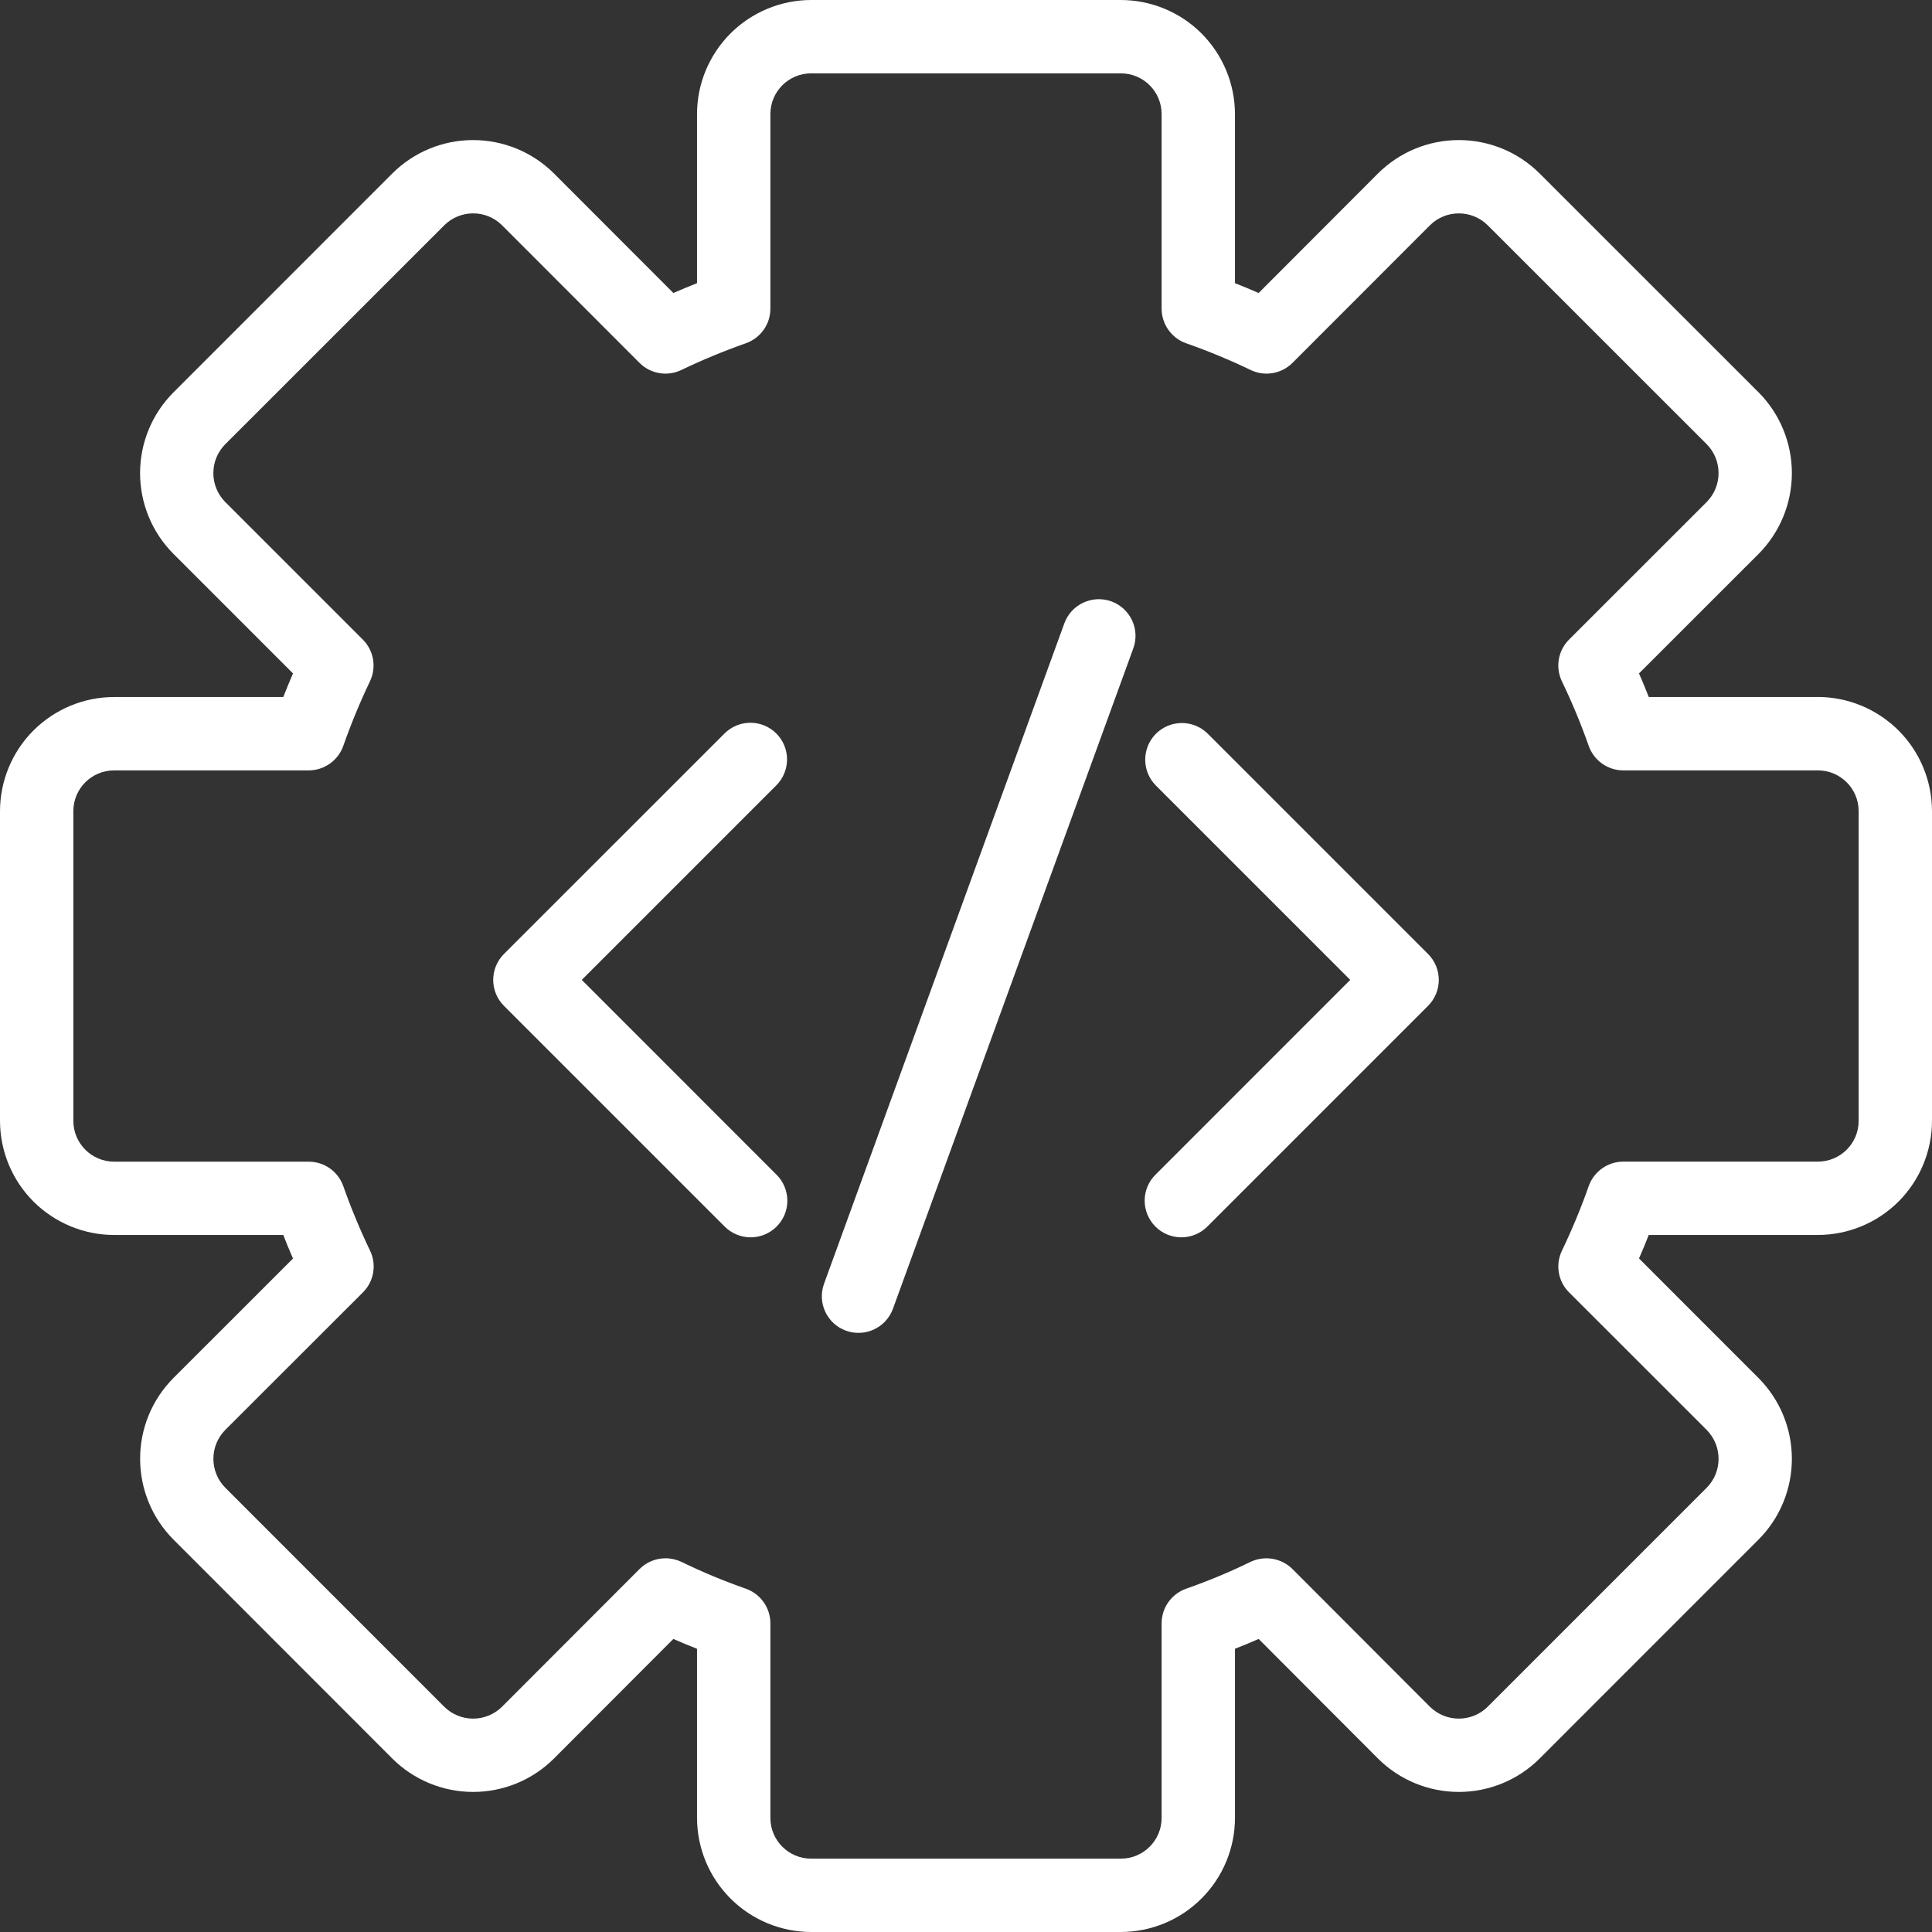 <svg width="32" height="32" viewBox="0 0 32 32" fill="none" xmlns="http://www.w3.org/2000/svg">
<rect x="0" y="0" width="32" height="32" fill="#333333" stroke="none"/>
<path d="M30.11 11.545H27.309C27.258 11.413 27.203 11.282 27.147 11.154L29.128 9.174C29.481 8.819 29.679 8.338 29.679 7.836C29.679 7.335 29.481 6.854 29.128 6.499L25.499 2.871C25.144 2.518 24.663 2.32 24.163 2.32C23.662 2.32 23.181 2.518 22.826 2.871L20.847 4.853C20.718 4.796 20.587 4.742 20.455 4.69V1.89C20.454 1.389 20.255 0.909 19.901 0.554C19.547 0.2 19.066 0.001 18.565 0H13.435C12.934 0.001 12.454 0.2 12.099 0.554C11.745 0.909 11.545 1.389 11.545 1.89V4.69C11.413 4.743 11.283 4.796 11.153 4.853L9.173 2.871C8.818 2.518 8.337 2.32 7.836 2.32C7.335 2.32 6.855 2.518 6.5 2.871L2.873 6.499C2.519 6.854 2.32 7.335 2.32 7.836C2.32 8.338 2.519 8.819 2.873 9.174L4.853 11.154C4.797 11.284 4.743 11.413 4.692 11.545H1.89C1.389 11.545 0.909 11.745 0.554 12.099C0.2 12.453 0.001 12.934 0 13.435V18.565V18.565C0.001 19.066 0.2 19.547 0.554 19.901C0.909 20.255 1.389 20.455 1.89 20.455H4.692C4.742 20.587 4.797 20.717 4.853 20.845L2.871 22.826C2.518 23.181 2.32 23.662 2.321 24.163C2.321 24.664 2.519 25.145 2.873 25.5L6.501 29.13C6.856 29.483 7.337 29.68 7.837 29.68C8.338 29.68 8.818 29.482 9.173 29.129L11.153 27.146C11.283 27.203 11.413 27.258 11.545 27.309V30.11C11.546 30.611 11.745 31.091 12.099 31.445C12.454 31.8 12.934 31.999 13.435 32H18.565C19.066 31.999 19.547 31.8 19.901 31.445C20.255 31.091 20.455 30.611 20.455 30.11V27.309C20.587 27.258 20.718 27.203 20.847 27.146L22.827 29.13V29.13C23.182 29.483 23.663 29.68 24.163 29.68C24.664 29.68 25.144 29.482 25.499 29.129L29.127 25.5C29.481 25.145 29.679 24.664 29.679 24.162C29.679 23.661 29.481 23.18 29.127 22.825L27.147 20.844C27.203 20.716 27.258 20.587 27.308 20.455H30.11C30.611 20.454 31.091 20.255 31.446 19.901C31.8 19.546 31.999 19.066 32 18.565V13.435C31.999 12.934 31.8 12.453 31.446 12.099C31.091 11.745 30.611 11.545 30.11 11.544L30.11 11.545ZM30.785 18.565H30.785C30.785 18.938 30.483 19.24 30.11 19.24H26.887C26.63 19.24 26.4 19.403 26.314 19.646C26.186 20.01 26.038 20.366 25.871 20.714C25.759 20.946 25.806 21.224 25.989 21.406L28.267 23.683C28.53 23.948 28.531 24.375 28.269 24.641L24.64 28.27V28.27C24.375 28.531 23.95 28.531 23.685 28.27L21.407 25.988C21.223 25.806 20.945 25.759 20.712 25.87C20.365 26.039 20.009 26.187 19.646 26.314C19.403 26.4 19.24 26.63 19.24 26.887V30.11C19.24 30.483 18.938 30.785 18.565 30.785H13.435C13.062 30.785 12.76 30.483 12.76 30.11V26.887C12.76 26.63 12.597 26.4 12.354 26.314C11.991 26.187 11.635 26.039 11.288 25.87C11.205 25.831 11.115 25.81 11.023 25.81C10.861 25.81 10.707 25.874 10.593 25.988L8.314 28.27C8.049 28.531 7.623 28.531 7.359 28.27L3.731 24.641C3.469 24.376 3.469 23.949 3.731 23.684L6.011 21.406H6.011C6.194 21.224 6.241 20.946 6.129 20.714C5.962 20.366 5.814 20.01 5.686 19.646C5.6 19.403 5.371 19.241 5.113 19.241H1.89C1.517 19.24 1.215 18.938 1.215 18.565V13.435C1.215 13.062 1.517 12.76 1.89 12.76H5.113C5.37 12.76 5.6 12.597 5.686 12.354C5.814 11.99 5.962 11.632 6.128 11.284C6.239 11.052 6.191 10.775 6.009 10.593L3.731 8.315C3.468 8.05 3.468 7.622 3.731 7.358L7.358 3.732C7.622 3.469 8.049 3.468 8.314 3.73L10.593 6.011C10.775 6.193 11.053 6.24 11.286 6.128C11.633 5.961 11.989 5.814 12.352 5.686C12.596 5.601 12.76 5.371 12.76 5.113V1.89C12.76 1.517 13.062 1.215 13.435 1.215H18.566H18.565C18.938 1.215 19.24 1.517 19.24 1.89V5.113C19.241 5.371 19.404 5.601 19.647 5.686C20.011 5.814 20.367 5.961 20.714 6.128C20.946 6.24 21.224 6.193 21.407 6.011L23.684 3.732C23.948 3.469 24.375 3.469 24.64 3.73L28.267 7.356H28.267C28.53 7.621 28.531 8.049 28.268 8.315L25.989 10.593C25.806 10.775 25.759 11.052 25.87 11.285C26.038 11.633 26.186 11.99 26.314 12.354C26.4 12.597 26.63 12.76 26.887 12.76H30.11C30.483 12.76 30.785 13.062 30.785 13.435L30.785 18.565Z" fill="white"/>
<path d="M20.001 12.149C19.763 11.916 19.382 11.918 19.146 12.153C18.911 12.389 18.909 12.77 19.142 13.008L22.364 16.23L19.142 19.453C19.026 19.566 18.96 19.721 18.959 19.884C18.959 20.046 19.023 20.201 19.137 20.316C19.252 20.431 19.408 20.495 19.57 20.494C19.732 20.493 19.887 20.428 20.001 20.312L23.653 16.66C23.767 16.546 23.831 16.391 23.831 16.23C23.831 16.069 23.767 15.915 23.653 15.801L20.001 12.149Z" fill="white"/>
<path d="M12.858 12.149C12.745 12.035 12.59 11.971 12.429 11.971C12.268 11.971 12.114 12.035 12 12.149L8.347 15.801C8.233 15.915 8.169 16.069 8.169 16.23C8.169 16.391 8.233 16.546 8.347 16.66L11.999 20.312C12.113 20.428 12.268 20.493 12.43 20.494C12.592 20.495 12.748 20.431 12.863 20.316C12.978 20.202 13.042 20.046 13.041 19.884C13.04 19.722 12.974 19.566 12.858 19.453L9.636 16.23L12.858 13.008C12.972 12.894 13.036 12.739 13.036 12.578C13.036 12.417 12.972 12.262 12.858 12.149L12.858 12.149Z" fill="white"/>
<path d="M18.408 9.961C18.093 9.847 17.744 10.009 17.629 10.324L13.649 21.262C13.534 21.577 13.696 21.925 14.011 22.04C14.327 22.155 14.675 21.992 14.79 21.677L18.771 10.739C18.826 10.588 18.819 10.421 18.751 10.275C18.682 10.129 18.559 10.016 18.408 9.961Z" fill="white"/>
</svg>
